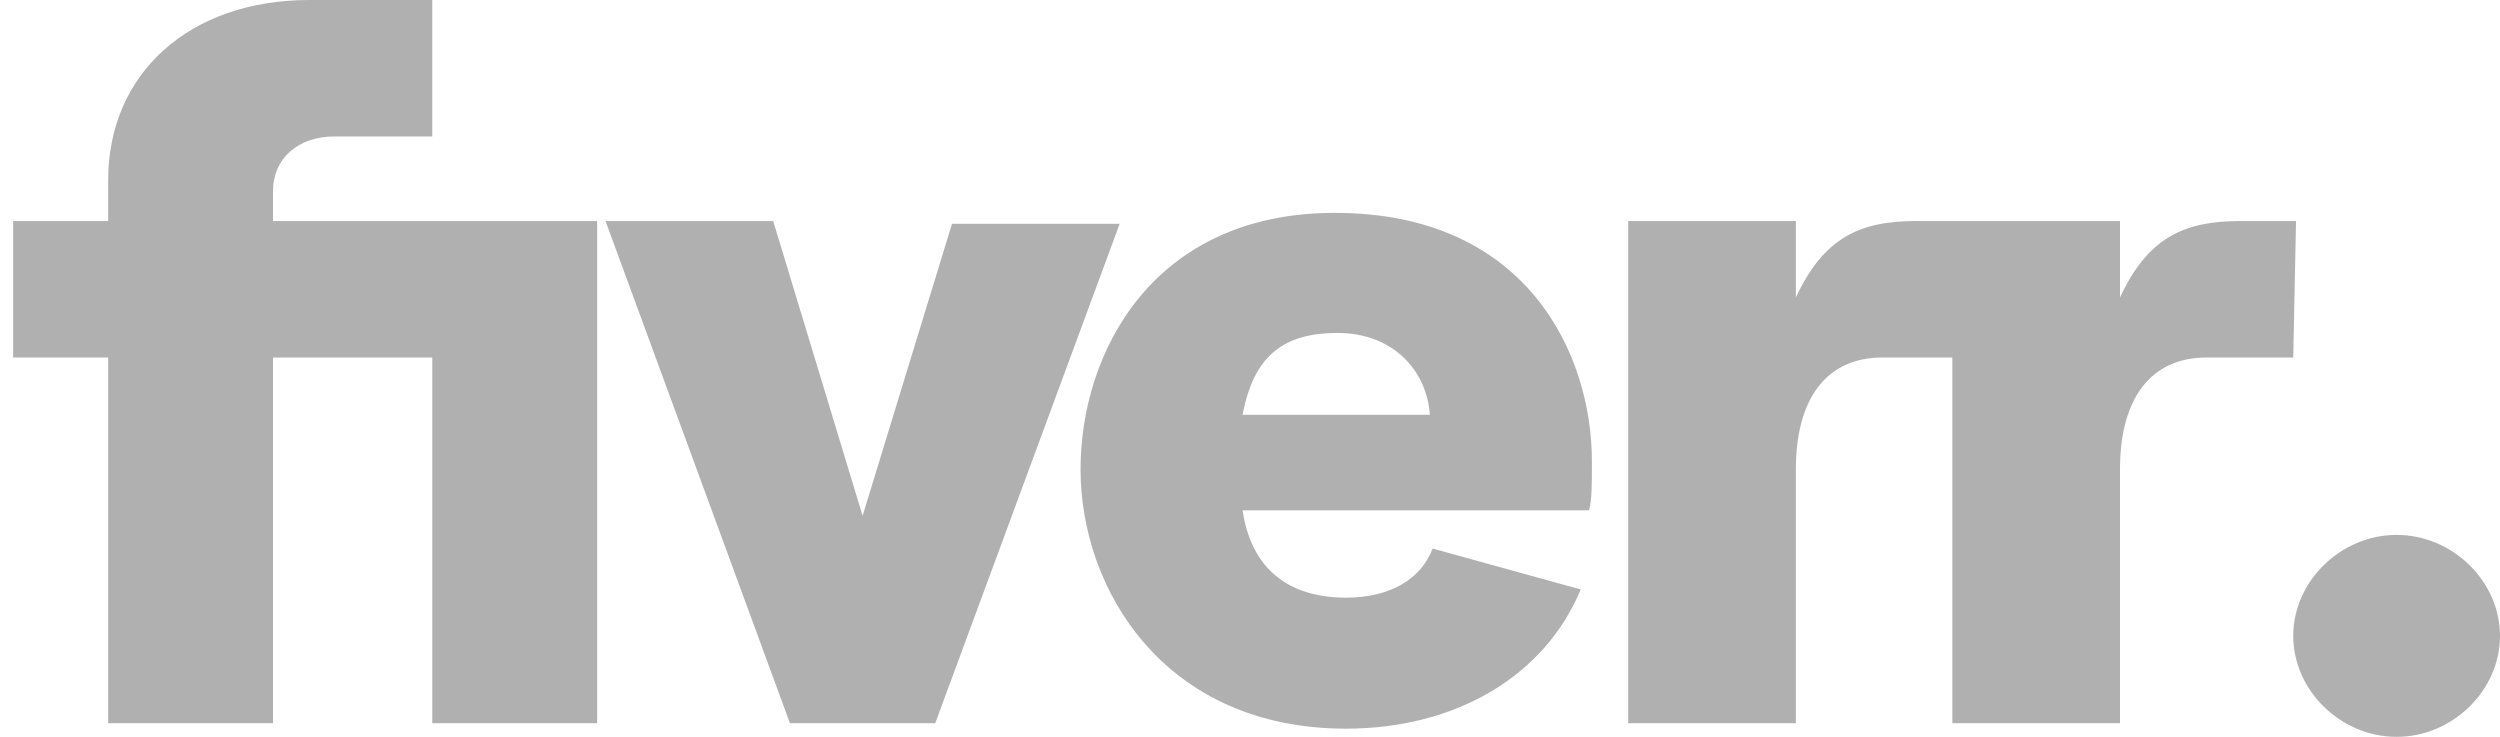 <svg xmlns="http://www.w3.org/2000/svg" width="95" height="28" viewBox="0 0 95 28" fill="none"><g clip-path="url(#clip0_41_14442)"><path d="M87.143 13.585H83.851C81.728 13.585 80.56 15.141 80.56 17.837V27.482H74.189V13.585H71.534C69.411 13.585 68.243 15.141 68.243 17.837V27.482H61.872V8.4H68.243V11.304C69.305 9.022 70.685 8.4 72.808 8.4H80.56V11.304C81.621 9.022 83.002 8.4 85.125 8.4H87.249L87.143 13.585ZM60.385 19.393H47.219C47.538 21.57 48.918 22.711 51.148 22.711C52.847 22.711 54.015 21.985 54.439 20.844L60.067 22.4C58.687 25.718 55.289 27.689 51.148 27.689C44.246 27.689 41.061 22.4 41.061 17.837C41.061 13.378 43.821 8.089 50.723 8.089C58.049 8.089 60.492 13.482 60.492 17.526C60.492 18.459 60.492 18.978 60.385 19.393ZM54.333 15.763C54.227 14.104 52.953 12.652 50.829 12.652C48.812 12.652 47.644 13.482 47.219 15.763H54.333ZM30.018 27.482H35.539L42.547 8.504H36.176L32.779 19.6L29.381 8.4H23.01L30.018 27.482ZM4.11 27.482H10.375V13.585H16.427V27.482H22.692V8.4H10.375V7.259C10.375 6.015 11.33 5.185 12.711 5.185H16.427V0H11.755C7.189 0 4.11 2.8 4.11 6.844V8.4H0.5V13.585H4.11V27.482Z" fill="#B0B0B0"></path><path d="M91.071 28C93.195 28 95 26.237 95 24.163C95 22.089 93.195 20.326 91.071 20.326C88.948 20.326 87.143 22.089 87.143 24.163C87.143 26.237 88.948 28 91.071 28Z" fill="#B0B0B0"></path></g><defs><clipPath id="clip0_41_14442"><rect width="94.5" height="28" fill="white" transform="translate(0.5)"></rect></clipPath></defs></svg>